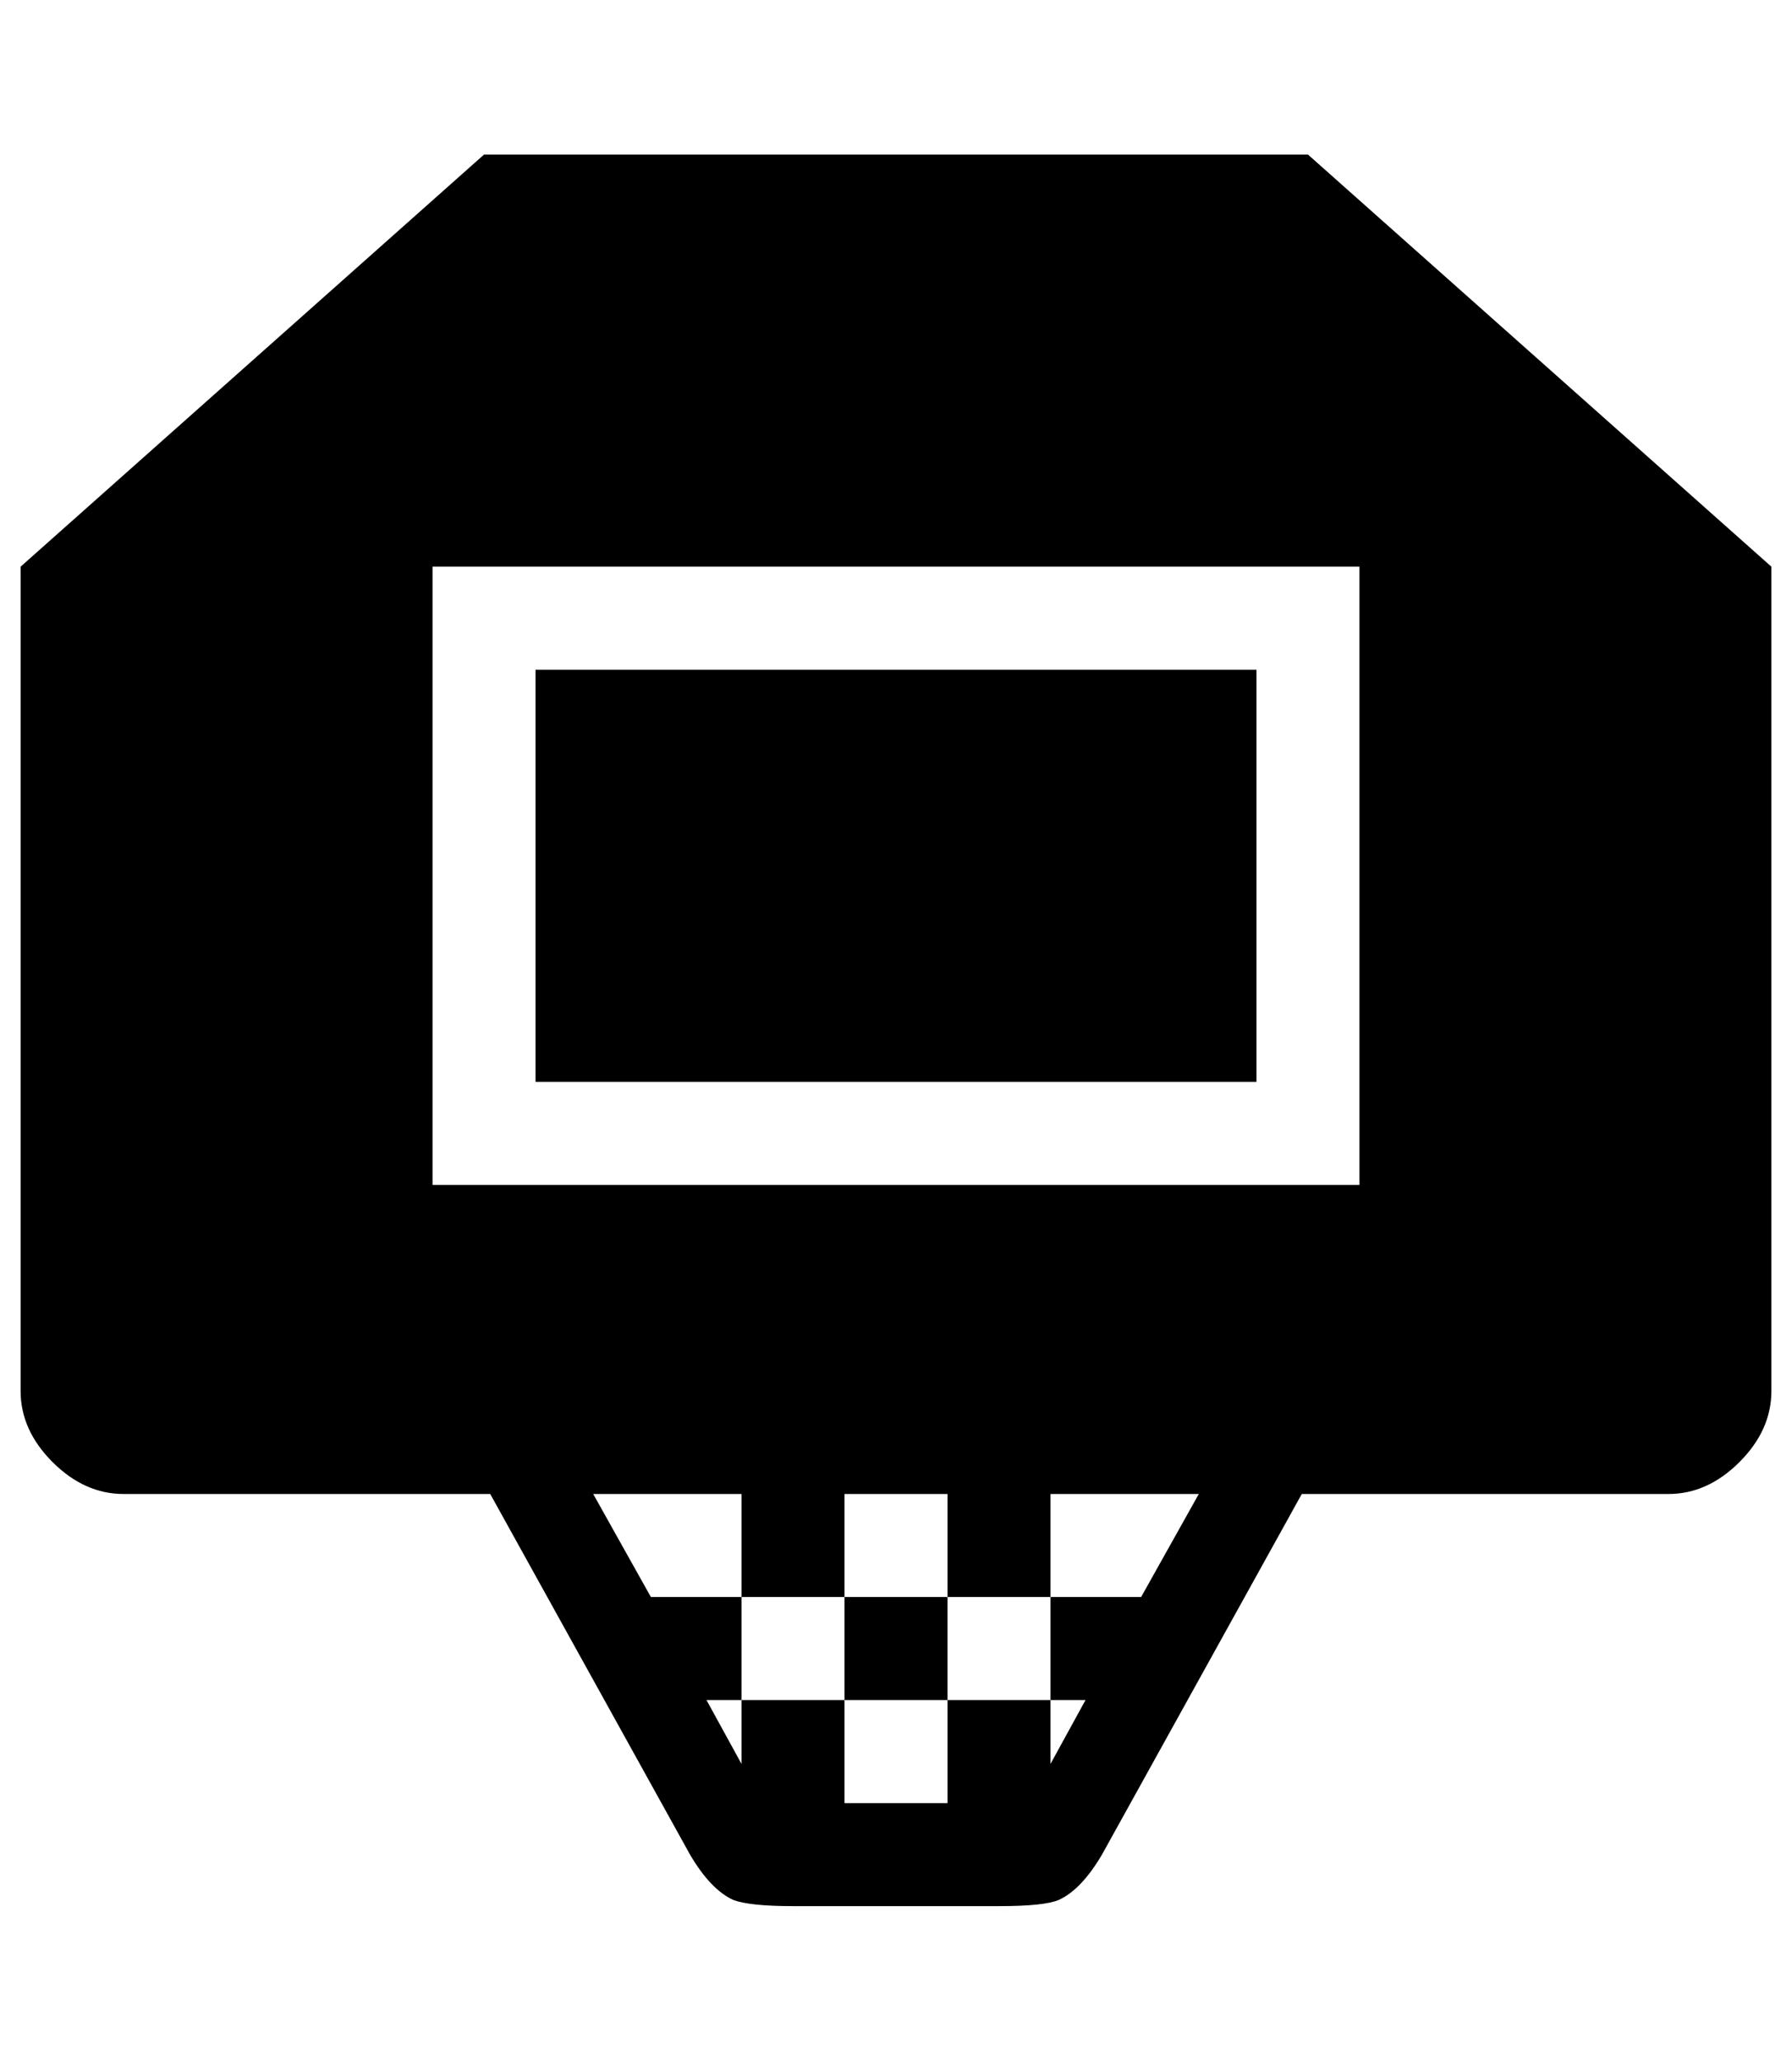 <?xml version="1.0" standalone="no"?>
<!DOCTYPE svg PUBLIC "-//W3C//DTD SVG 1.1//EN" "http://www.w3.org/Graphics/SVG/1.1/DTD/svg11.dtd" >
<svg xmlns="http://www.w3.org/2000/svg" xmlns:xlink="http://www.w3.org/1999/xlink" version="1.1" viewBox="-10 0 870 1000">
   <path fill="currentColor"
d="M225 75l-225 200v400q0 19 15.5 34.5t34.5 15.5h178l97 175q10 17 21 22q8 3 29 3h100q22 0 29 -3q11 -5 21 -22l97 -175h178q19 0 34.5 -15.5t15.5 -34.5v-400l-225 -200h-400zM200 275h450v300h-450v-300zM250 325v200h350v-200h-350zM278 725h72v50h50v-50h50v50h50
v-50h72l-28 50h-44v50h17l-17 31v-31h-50v50h-50v-50h-50v31l-17 -31h17v-50h-44zM400 825h50v-50h-50v50z" />
</svg>
